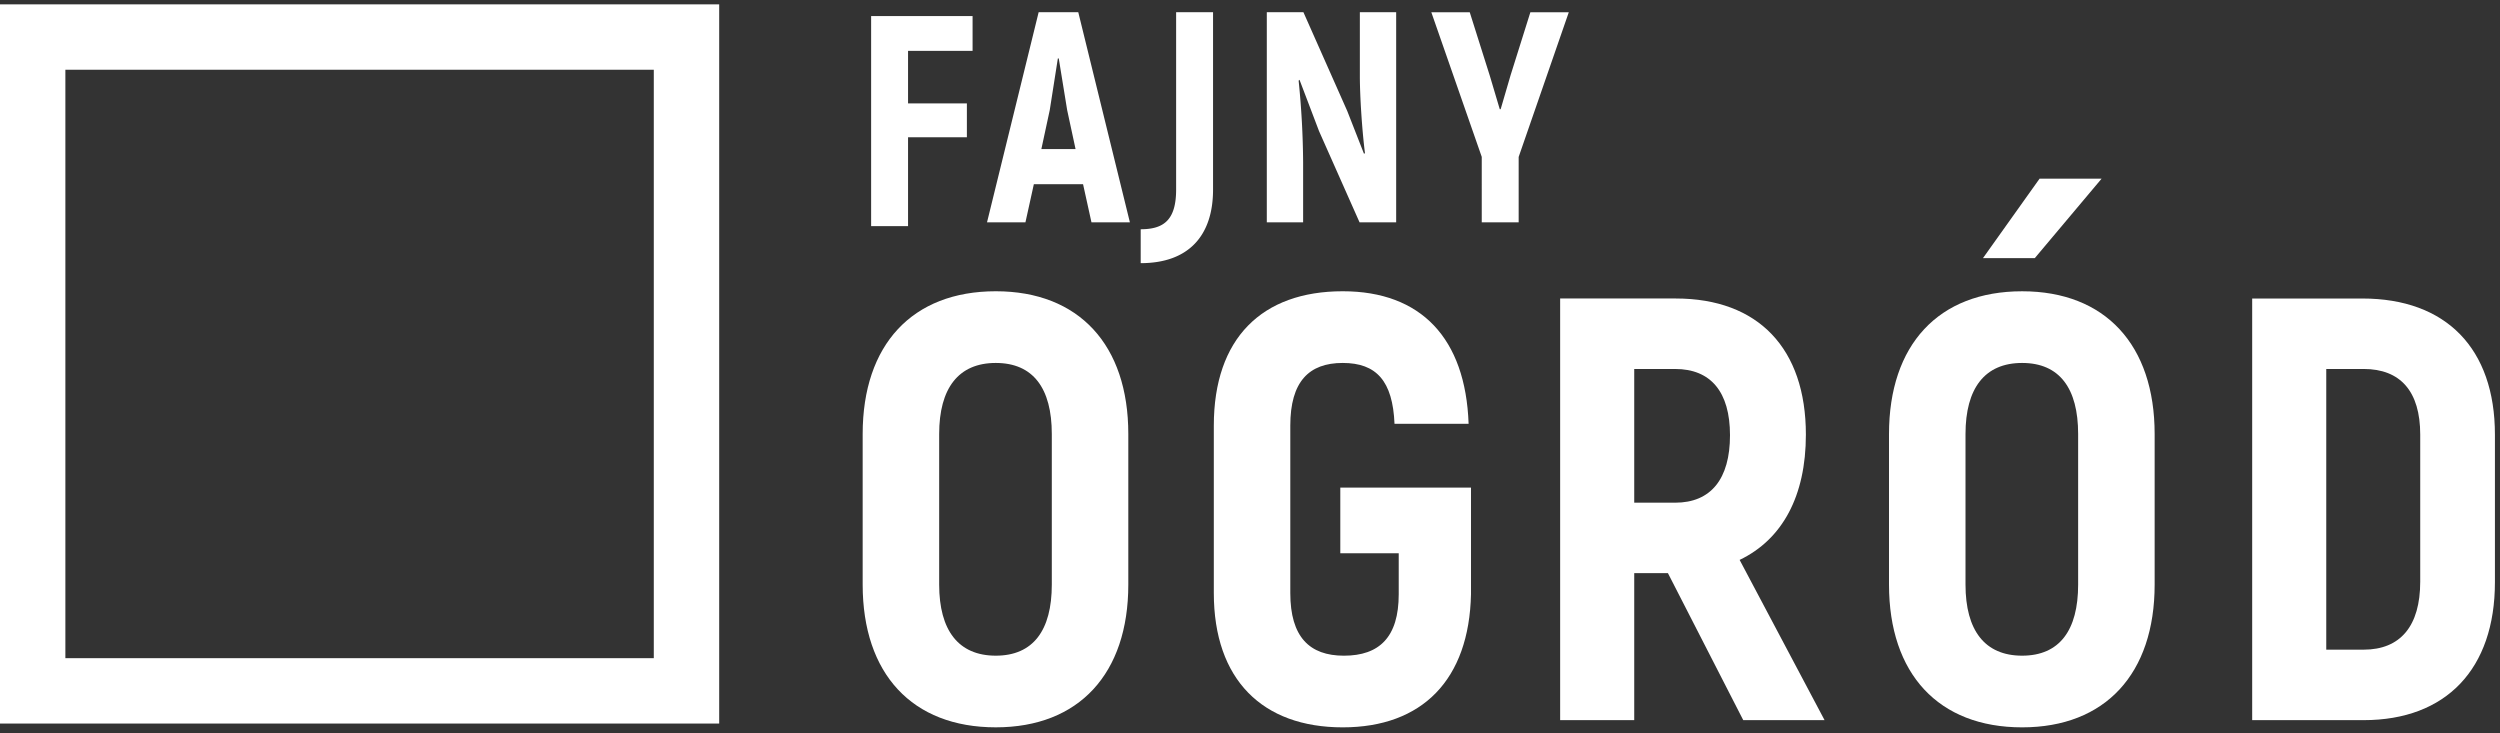 <svg xmlns="http://www.w3.org/2000/svg" width="133" height="39">
	<rect width="100%" height="100%" fill="#333333" stroke="none"/>
	<path fill="#fff" d="M48.308 2.705V5.5h3.13v1.804h-3.13v4.727h-1.964V.853h5.397v1.853z"/>
	<path d="M57.22 7.932l-.447-2.076-.447-2.747h-.048l-.431 2.747-.447 2.076h1.82zm.399 1.869H55l-.447 2.028h-2.044L55.256.65h2.108l2.746 11.178h-2.044L57.619 9.8zm3.067 2.395c1.214 0 1.884-.479 1.884-2.108V.65h1.964v9.438c0 2.459-1.31 3.912-3.849 3.912v-1.804zM67.394.65h1.948l2.331 5.254.894 2.283.048-.048c-.16-1.262-.271-3.066-.271-4.088V.65h1.932v11.178h-1.948l-2.156-4.854-1.038-2.73-.047.047a45.4 45.4 0 0 1 .239 4.328v3.21h-1.932V.65zm11.435 7.697L76.146.651h2.044l1.07 3.386.527 1.772h.048l.527-1.804L81.416.651h2.044l-2.667 7.697v3.481h-1.964V8.347z" fill="#fff"/>
	<path d="M10.304 15.884V7.873c0-2.435-.993-3.781-2.98-3.781S4.312 5.438 4.312 7.873v8.011c0 2.435 1.025 3.781 3.012 3.781s2.98-1.346 2.98-3.781m-10.062 0V7.873C.242 3.131 2.87.278 7.324.278c4.422 0 7.05 2.852 7.05 7.594v8.011c0 4.742-2.628 7.594-7.05 7.594-4.454 0-7.082-2.852-7.082-7.594" fill="#fff" transform="translate(45.652 15.217)"/>
	<path d="M.227 16.332V7.425C.227 2.778 2.791.278 7.085.278c4.166 0 6.537 2.5 6.697 7.05H9.84c-.096-2.275-.961-3.236-2.756-3.236s-2.788.993-2.788 3.333v8.908c0 2.339 1.025 3.333 2.852 3.333 1.891 0 2.916-.993 2.916-3.269v-2.179H6.956v-3.493h6.953v5.671c-.096 4.55-2.596 7.082-6.825 7.082-4.262 0-6.857-2.532-6.857-7.146" fill="#fff" transform="translate(64.348 15.217)"/>
	<path d="M86.941 26.743h2.179c1.89 0 2.916-1.25 2.916-3.589 0-2.307-1.025-3.524-2.916-3.524h-2.179v7.113zm1.794 3.749h-1.794v7.818H83v-22.43h6.152c4.39 0 6.921 2.66 6.921 7.242 0 3.268-1.25 5.575-3.525 6.665l4.518 8.523h-4.326l-4.006-7.818z" fill="#fff"/>
	<path d="M8.071.374h3.3l-3.557 4.23H5.058L8.071.374zm2.051 21.597V13.96c0-2.435-.993-3.781-2.98-3.781s-3.012 1.346-3.012 3.781v8.011c0 2.435 1.025 3.781 3.012 3.781s2.98-1.346 2.98-3.781h0zm-10.062 0V13.96c0-4.742 2.628-7.594 7.082-7.594 4.422 0 7.05 2.852 7.05 7.594v8.011c0 4.742-2.627 7.594-7.05 7.594-4.454 0-7.082-2.852-7.082-7.594h0z" fill="#fff" transform="translate(100.435 9.13)"/>
	<path d="M125.744 34.562c1.955 0 3.012-1.25 3.012-3.621v-7.819c0-2.307-1.057-3.493-3.012-3.493h-1.987v14.932h1.987zm-5.928-18.681h5.864c4.454 0 7.05 2.66 7.05 7.242v7.851c0 4.614-2.596 7.338-6.986 7.338h-5.928v-22.43z" fill="#fff"/>
	<path d="M3.478 35.015h31.304V3.71H3.478v31.304zM0 38.493h38.261V.232H0v38.261z" fill="#fff" fill-rule="evenodd"/>
</svg>